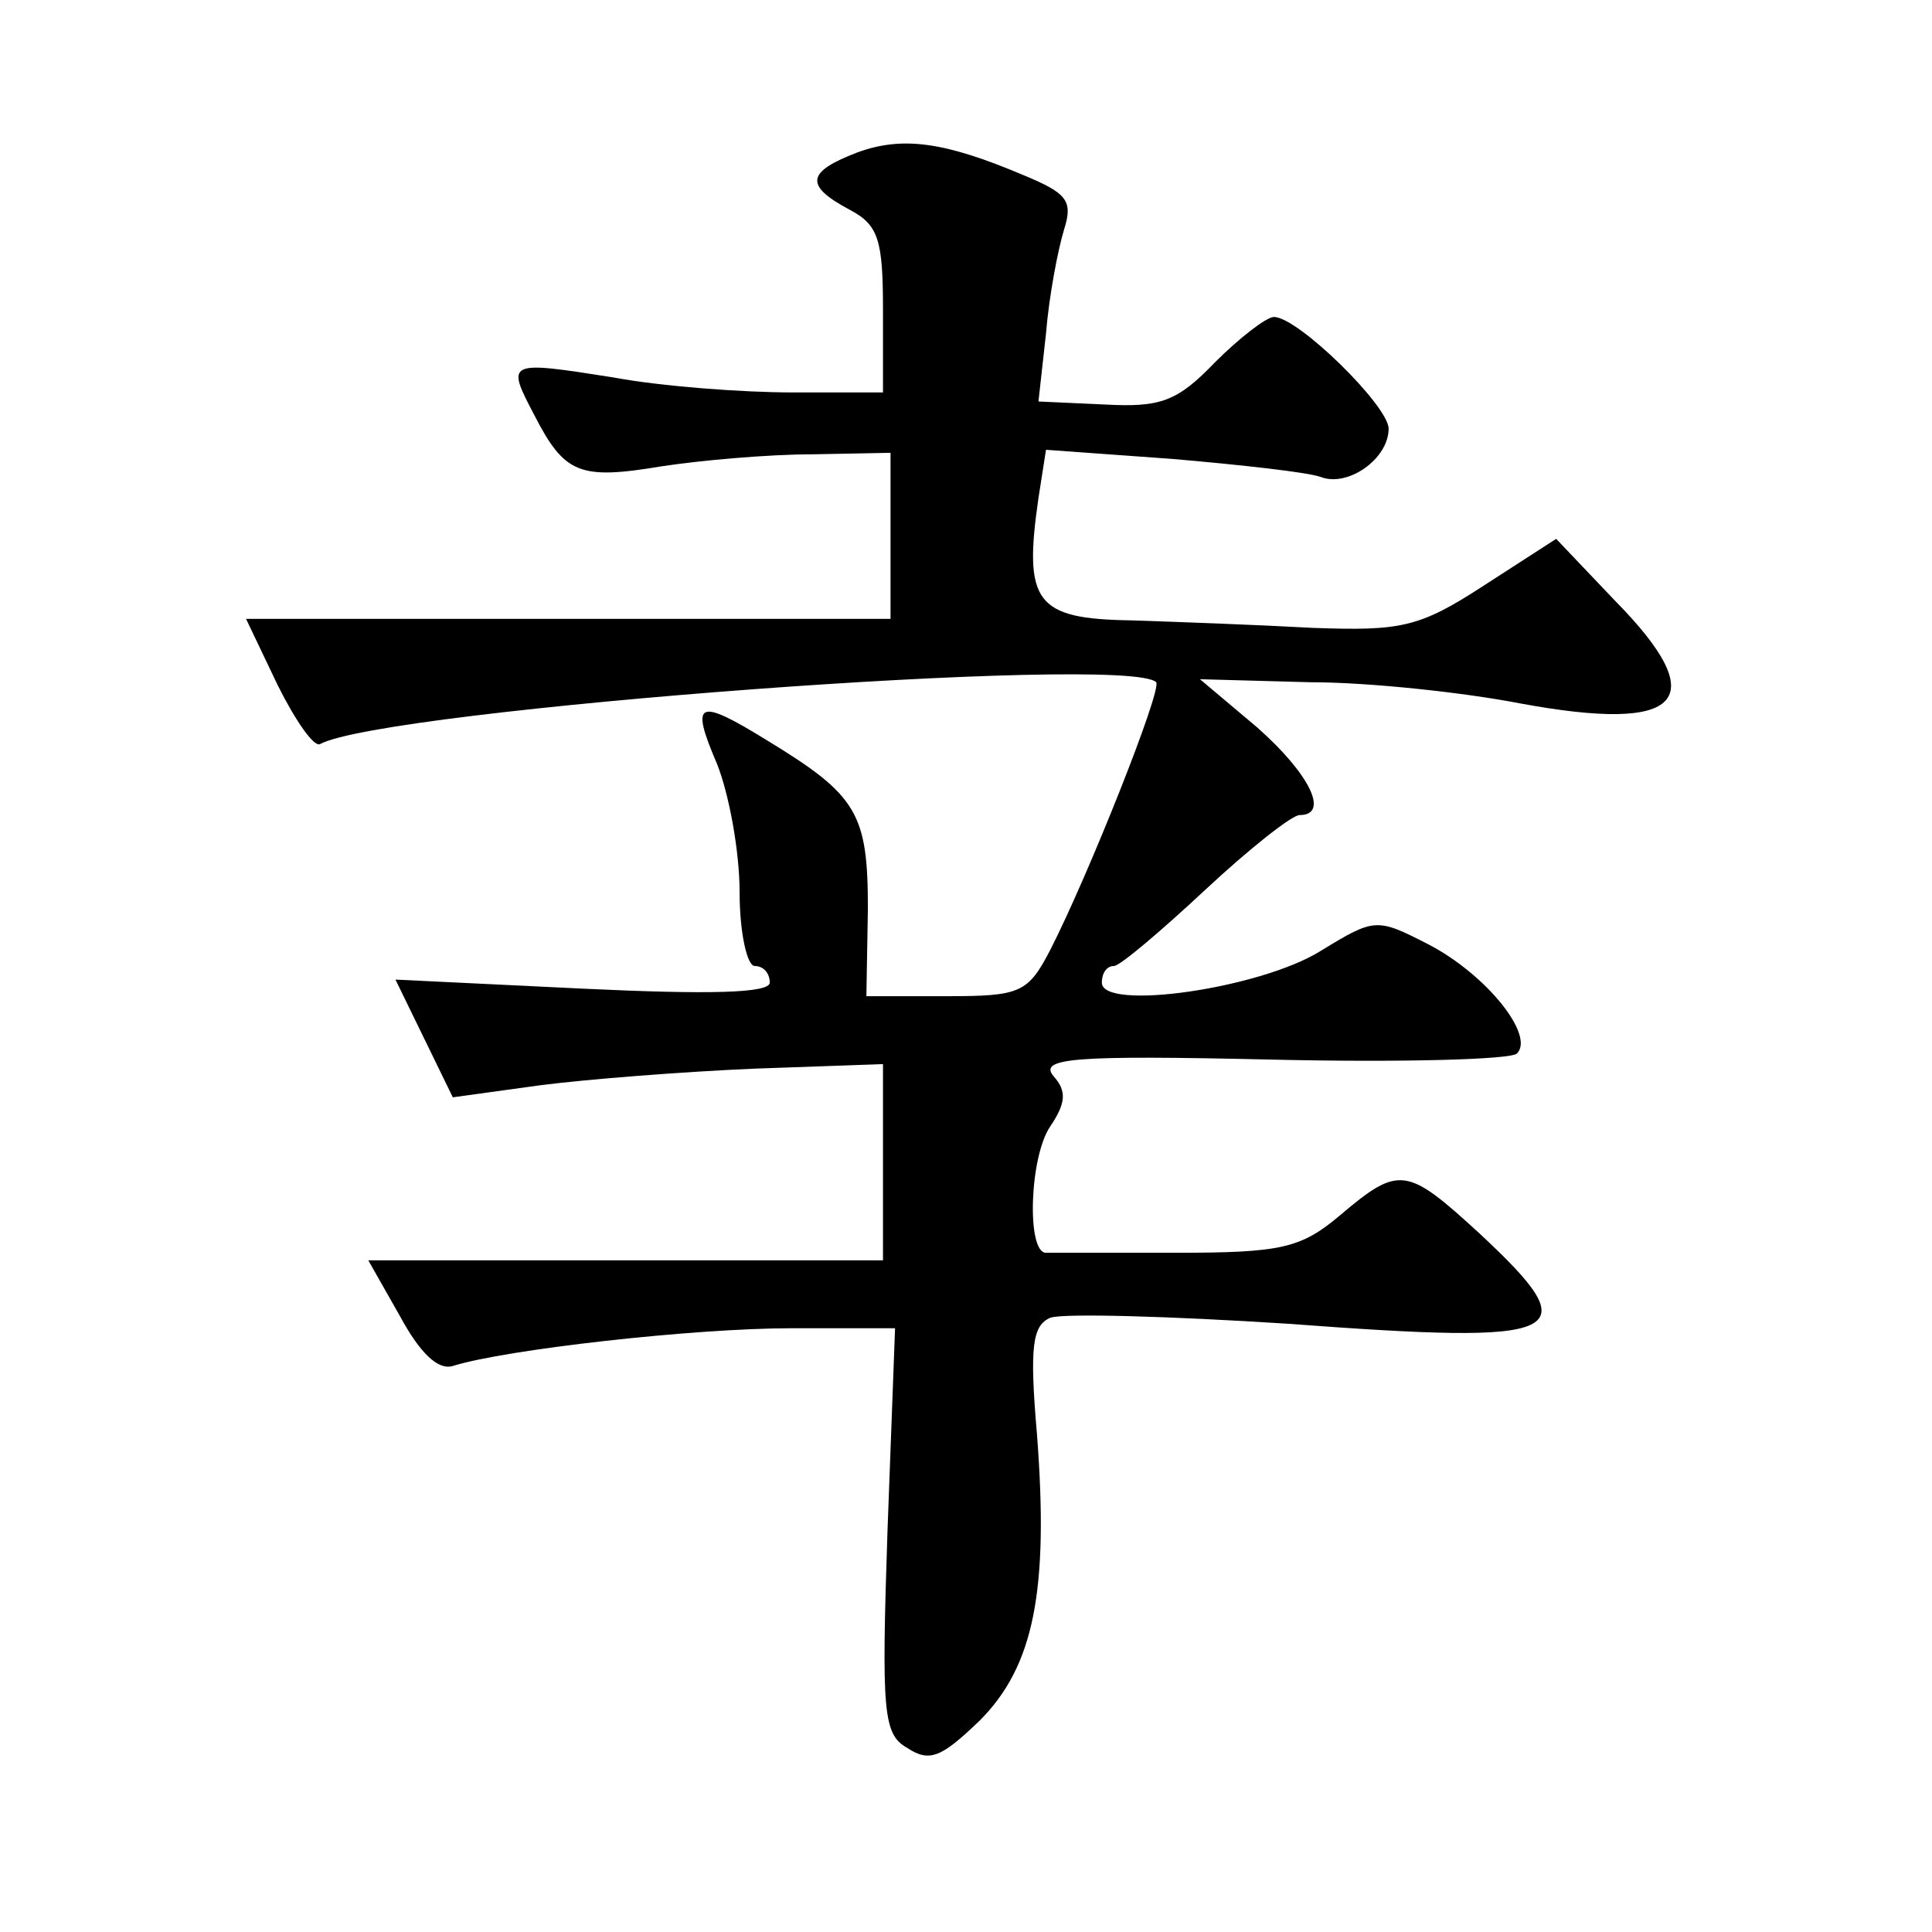 <?xml version="1.0" standalone="no"?>
<!DOCTYPE svg PUBLIC "-//W3C//DTD SVG 20010904//EN"
 "http://www.w3.org/TR/2001/REC-SVG-20010904/DTD/svg10.dtd">
<svg version="1.0" xmlns="http://www.w3.org/2000/svg"
 width="128pt" height="128pt" viewBox="0 0 128 128"
 preserveAspectRatio="xMidYMid meet">
<g transform="translate(0,128) scale(0.1,-0.1)"
fill="#0" stroke="none">
<path d="M568 1179 c-34 -13 -35 -22 -5 -38 19 -10 22 -20 22 -66 l0 -55 -60 0
c-33 0 -87 4 -119 10 -70 11 -71 11 -52 -25 20 -39 30 -43 84 -34 26 4 71 8 100
8 l52 1 0 -55 0 -55 -214 0 -213 0 21 -44 c12 -24 24 -41 28 -39 42 23 535 60 554
41 4 -5 -45 -128 -70 -177 -15 -29 -20 -31 -69 -31 l-53 0 1 58 c0 63 -7 75 -66
111 -47 29 -52 27 -34 -15 8 -20 15 -58 15 -85 0 -27 5 -49 10 -49 6 0 10 -5 10
-11 0 -7 -40 -8 -124 -4 l-124 6 19 -39 19 -39 58 8 c31 4 95 9 142 11 l85 3 0
-65 0 -65 -170 0 -171 0 21 -37 c13 -24 25 -36 35 -33 35 11 160 25 224 25 l69
0 -5 -134 c-4 -120 -3 -135 13 -144 15 -10 23 -6 48 18 36 36 46 86 38 190 -5 58
-3 72 9 77 9 3 79 1 157 -4 187 -14 200 -8 127 60 -48 44 -53 45 -92 12 -26 -22
-39 -25 -109 -25 -43 0 -82 0 -86 0 -13 0 -11 64 3 84 10 15 11 23 2 33 -10 12
13 14 144 11 86 -2 159 0 163 4 12 12 -20 52 -58 72 -35 18 -36 18 -72 -4 -40 -25
-145 -40 -145 -21 0 6 3 11 8 11 4 0 31 23 60 50 30 28 58 50 63 50 20 0 7 27 -28
58 l-38 32 73 -2 c40 0 103 -7 139 -14 108 -20 128 2 63 68 l-39 41 -48 -31 c-43
-28 -55 -30 -113 -28 -36 2 -90 4 -121 5 -63 1 -71 12 -61 81 l5 32 83 -6 c47 -4
91 -9 99 -12 18 -7 45 12 45 32 0 15 -60 74 -76 74 -5 0 -23 -14 -39 -30 -25 -26
-36 -30 -73 -28 l-44 2 5 45 c2 25 8 56 12 69 6 19 2 24 -27 36 -52 22 -80 26 -110
15z"/>
</g>
</svg>
